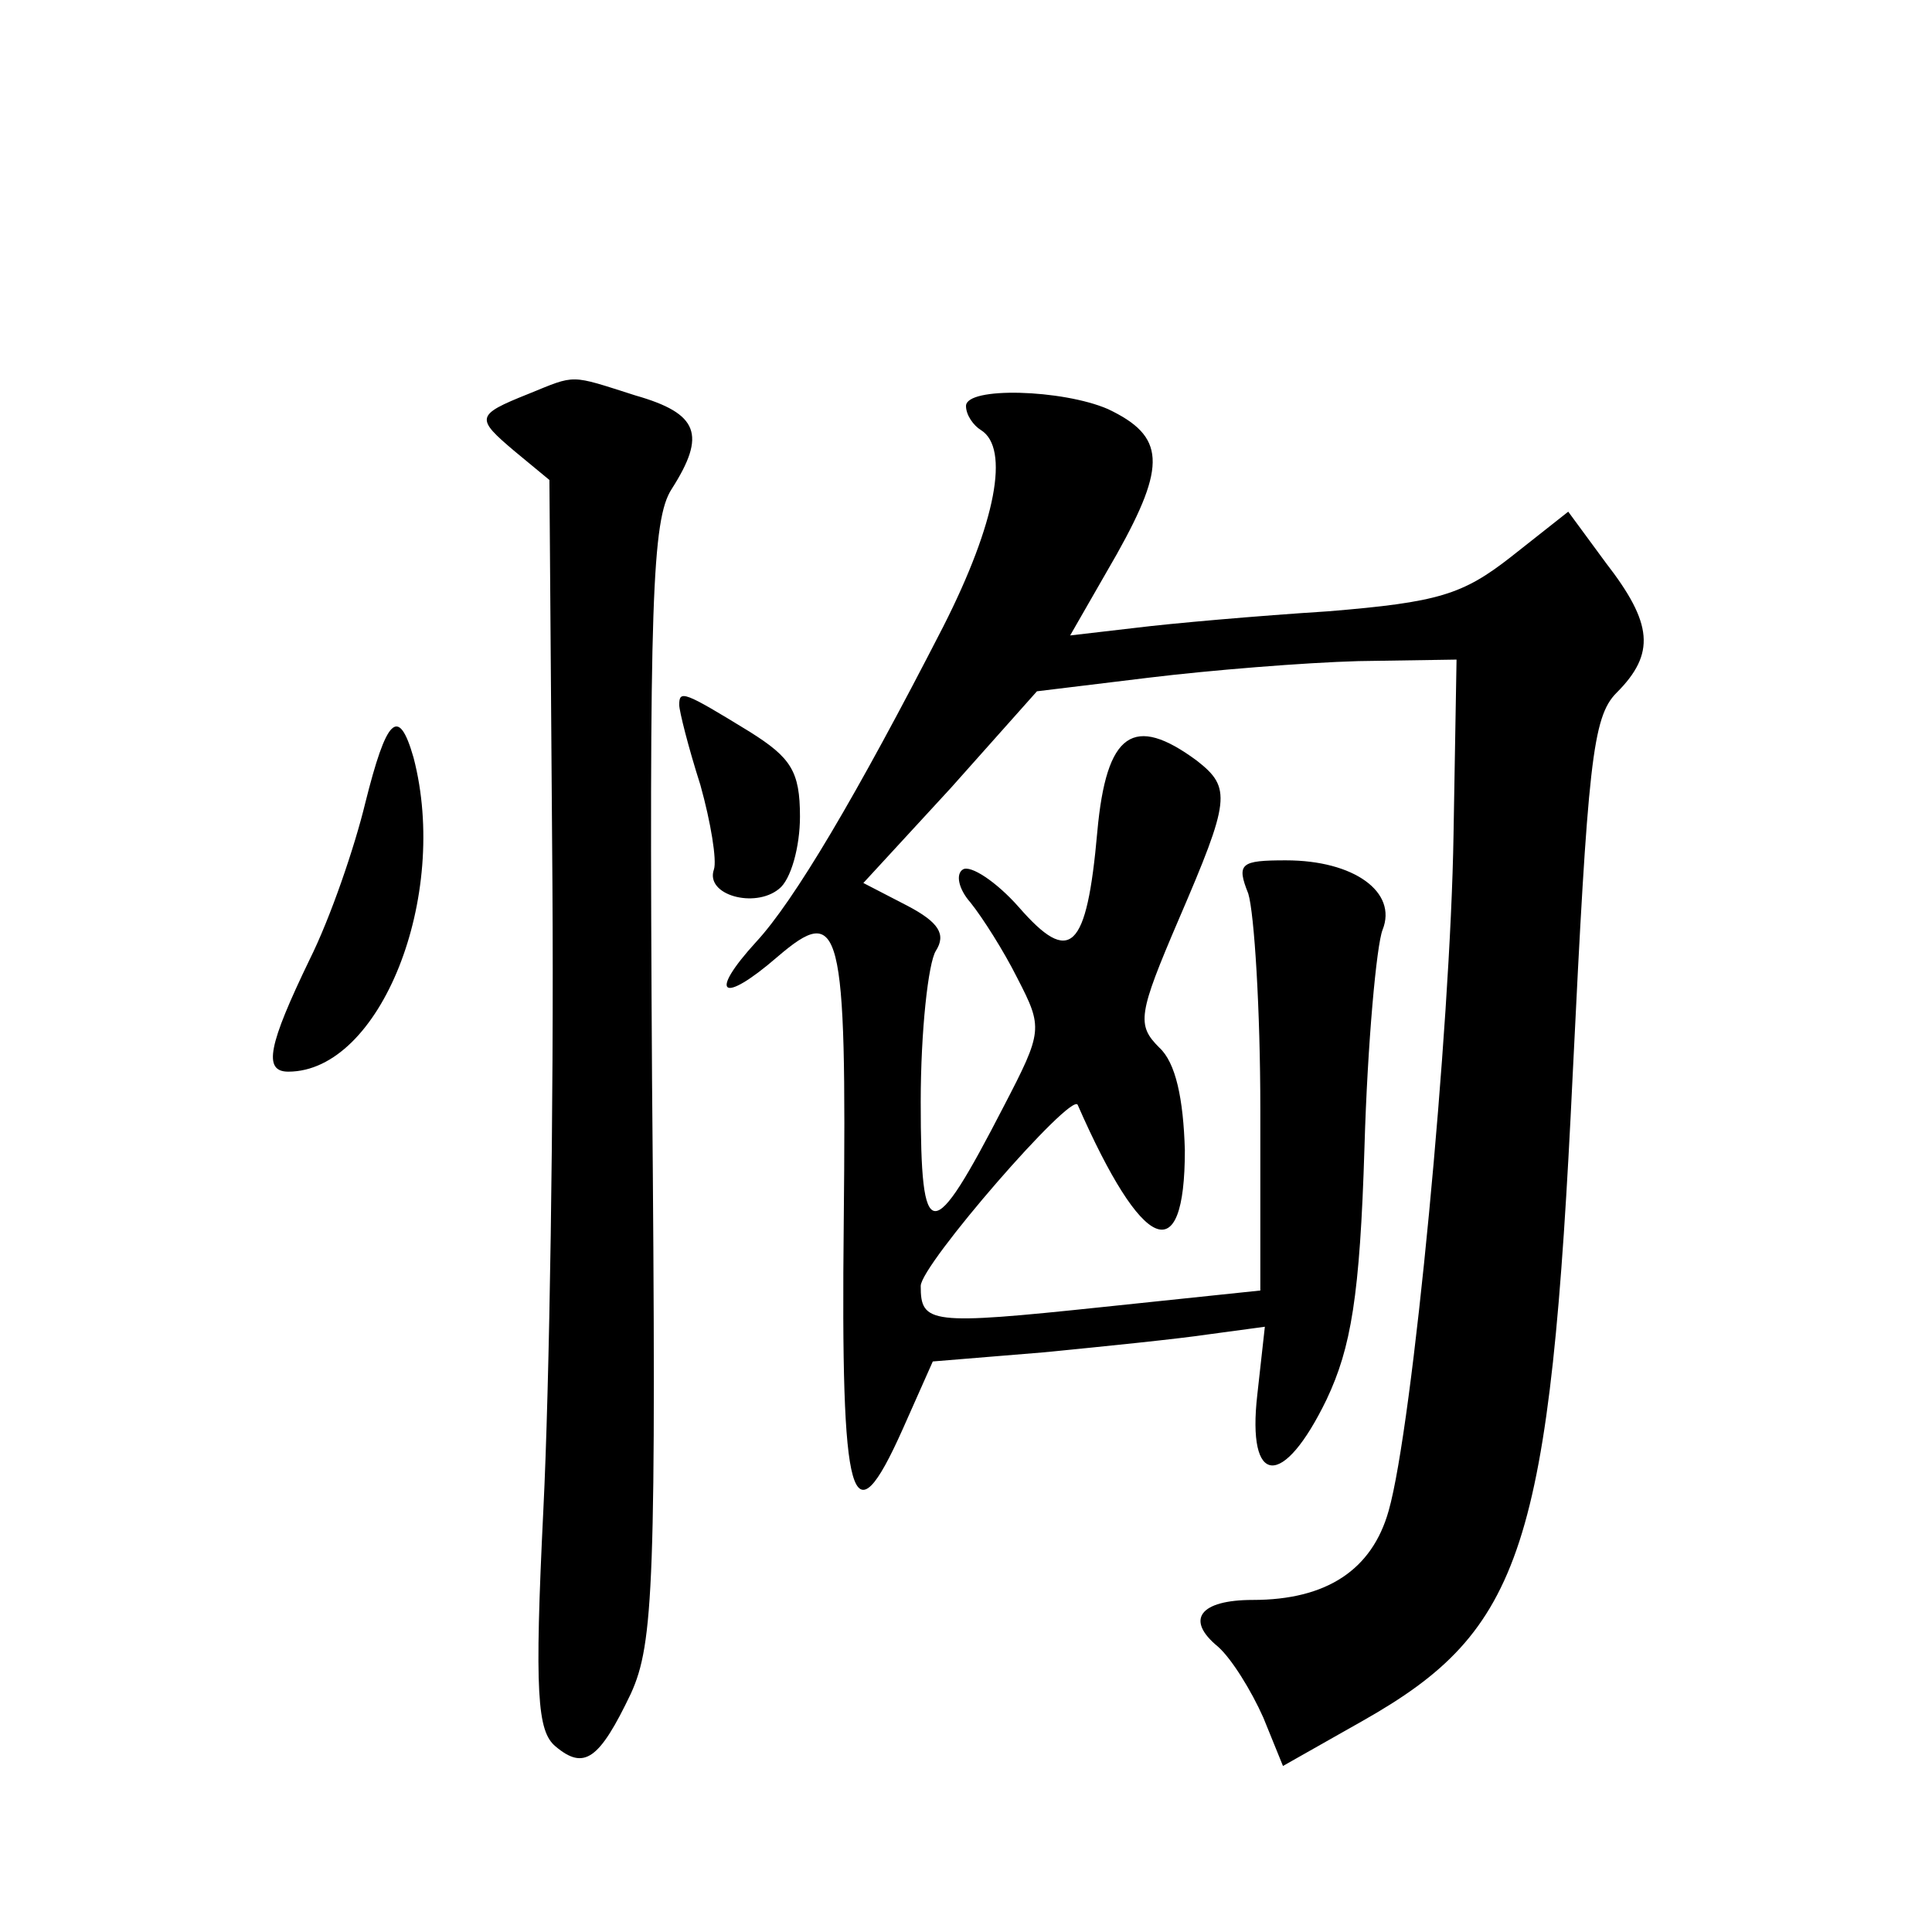 <?xml version="1.0" standalone="no"?>
<!DOCTYPE svg PUBLIC "-//W3C//DTD SVG 20010904//EN"
 "http://www.w3.org/TR/2001/REC-SVG-20010904/DTD/svg10.dtd">
<svg version="1.0" xmlns="http://www.w3.org/2000/svg"
 width="128pt" height="128pt" viewBox="0 0 128 128"
 preserveAspectRatio="xMidYMid meet">
<g transform="translate(0,128) scale(0.1,-0.1)"
fill="#0" stroke="none">
<path d="M350 1019 c-35 -14 -35 -16 -9 -38 l23 -19 2 -268 c1 -148 -2 -334 -6
-414 -6 -122 -4 -147 8 -157 19 -16 29 -9 50 35 15 33 17 73 14 406 -2 317 0 372
13 392 23 36 18 50 -24 62 -44 14 -39 14 -71 1z M640 1011 c0 -6 5 -13 10 -16 19
-12 10 -61 -25 -130 -58 -113 -99 -182 -124 -209 -32 -35 -23 -42 14 -10 42 36
46 22 44 -176 -2 -188 5 -213 39 -137 l20 45 73 6 c41 4 90 9 110 12 l37 5 -5 -45
c-7 -61 17 -63 46 -3 16 34 22 68 25 167 2 69 8 134 12 144 10 25 -19 46 -64 46
-30 0 -33 -2 -25 -22 4 -13 8 -77 8 -143 l0 -120 -105 -11 c-114 -12 -120 -11 -120
14 0 14 100 129 104 120 43 -98 71 -110 71 -30 -1 34 -6 58 -17 68 -15 15 -14 22
13 85 34 79 35 87 12 105 -42 31 -60 19 -66 -47 -7 -79 -18 -89 -52 -50 -15 17
-32 28 -37 25 -5 -3 -3 -13 5 -22 8 -10 22 -32 31 -50 17 -33 17 -35 -9 -85 -48
-93 -55 -93 -55 3 0 47 5 92 10 100 7 11 2 19 -19 30 l-29 15 58 63 57 64 74 9
c41 5 103 10 139 11 l65 1 -2 -116 c-2 -128 -27 -392 -43 -448 -11 -39 -41 -59
-90 -59 -35 0 -45 -13 -23 -31 9 -8 22 -29 30 -47 l13 -32 53 30 c106 60 124 114
139 429 10 205 13 236 29 252 26 26 24 46 -7 86 l-25 34 -38 -30 c-32 -25 -48 -30
-121 -36 -47 -3 -104 -8 -128 -11 l-43 -5 31 54 c33 59 32 78 -6 96 -30 13 -94
15 -94 2z M450 813 c0 -4 6 -28 14 -53 7 -25 11 -50 9 -56 -6 -17 27 -26 43 -13
8 6 14 28 14 48 0 30 -6 39 -33 56 -44 27 -47 28 -47 18z M242 748 c-7 -29 -23
-76 -37 -104 -27 -56 -31 -74 -14 -74 61 0 107 116 83 208 -10 35 -18 26 -32 -30z"/>
</g>
</svg>
